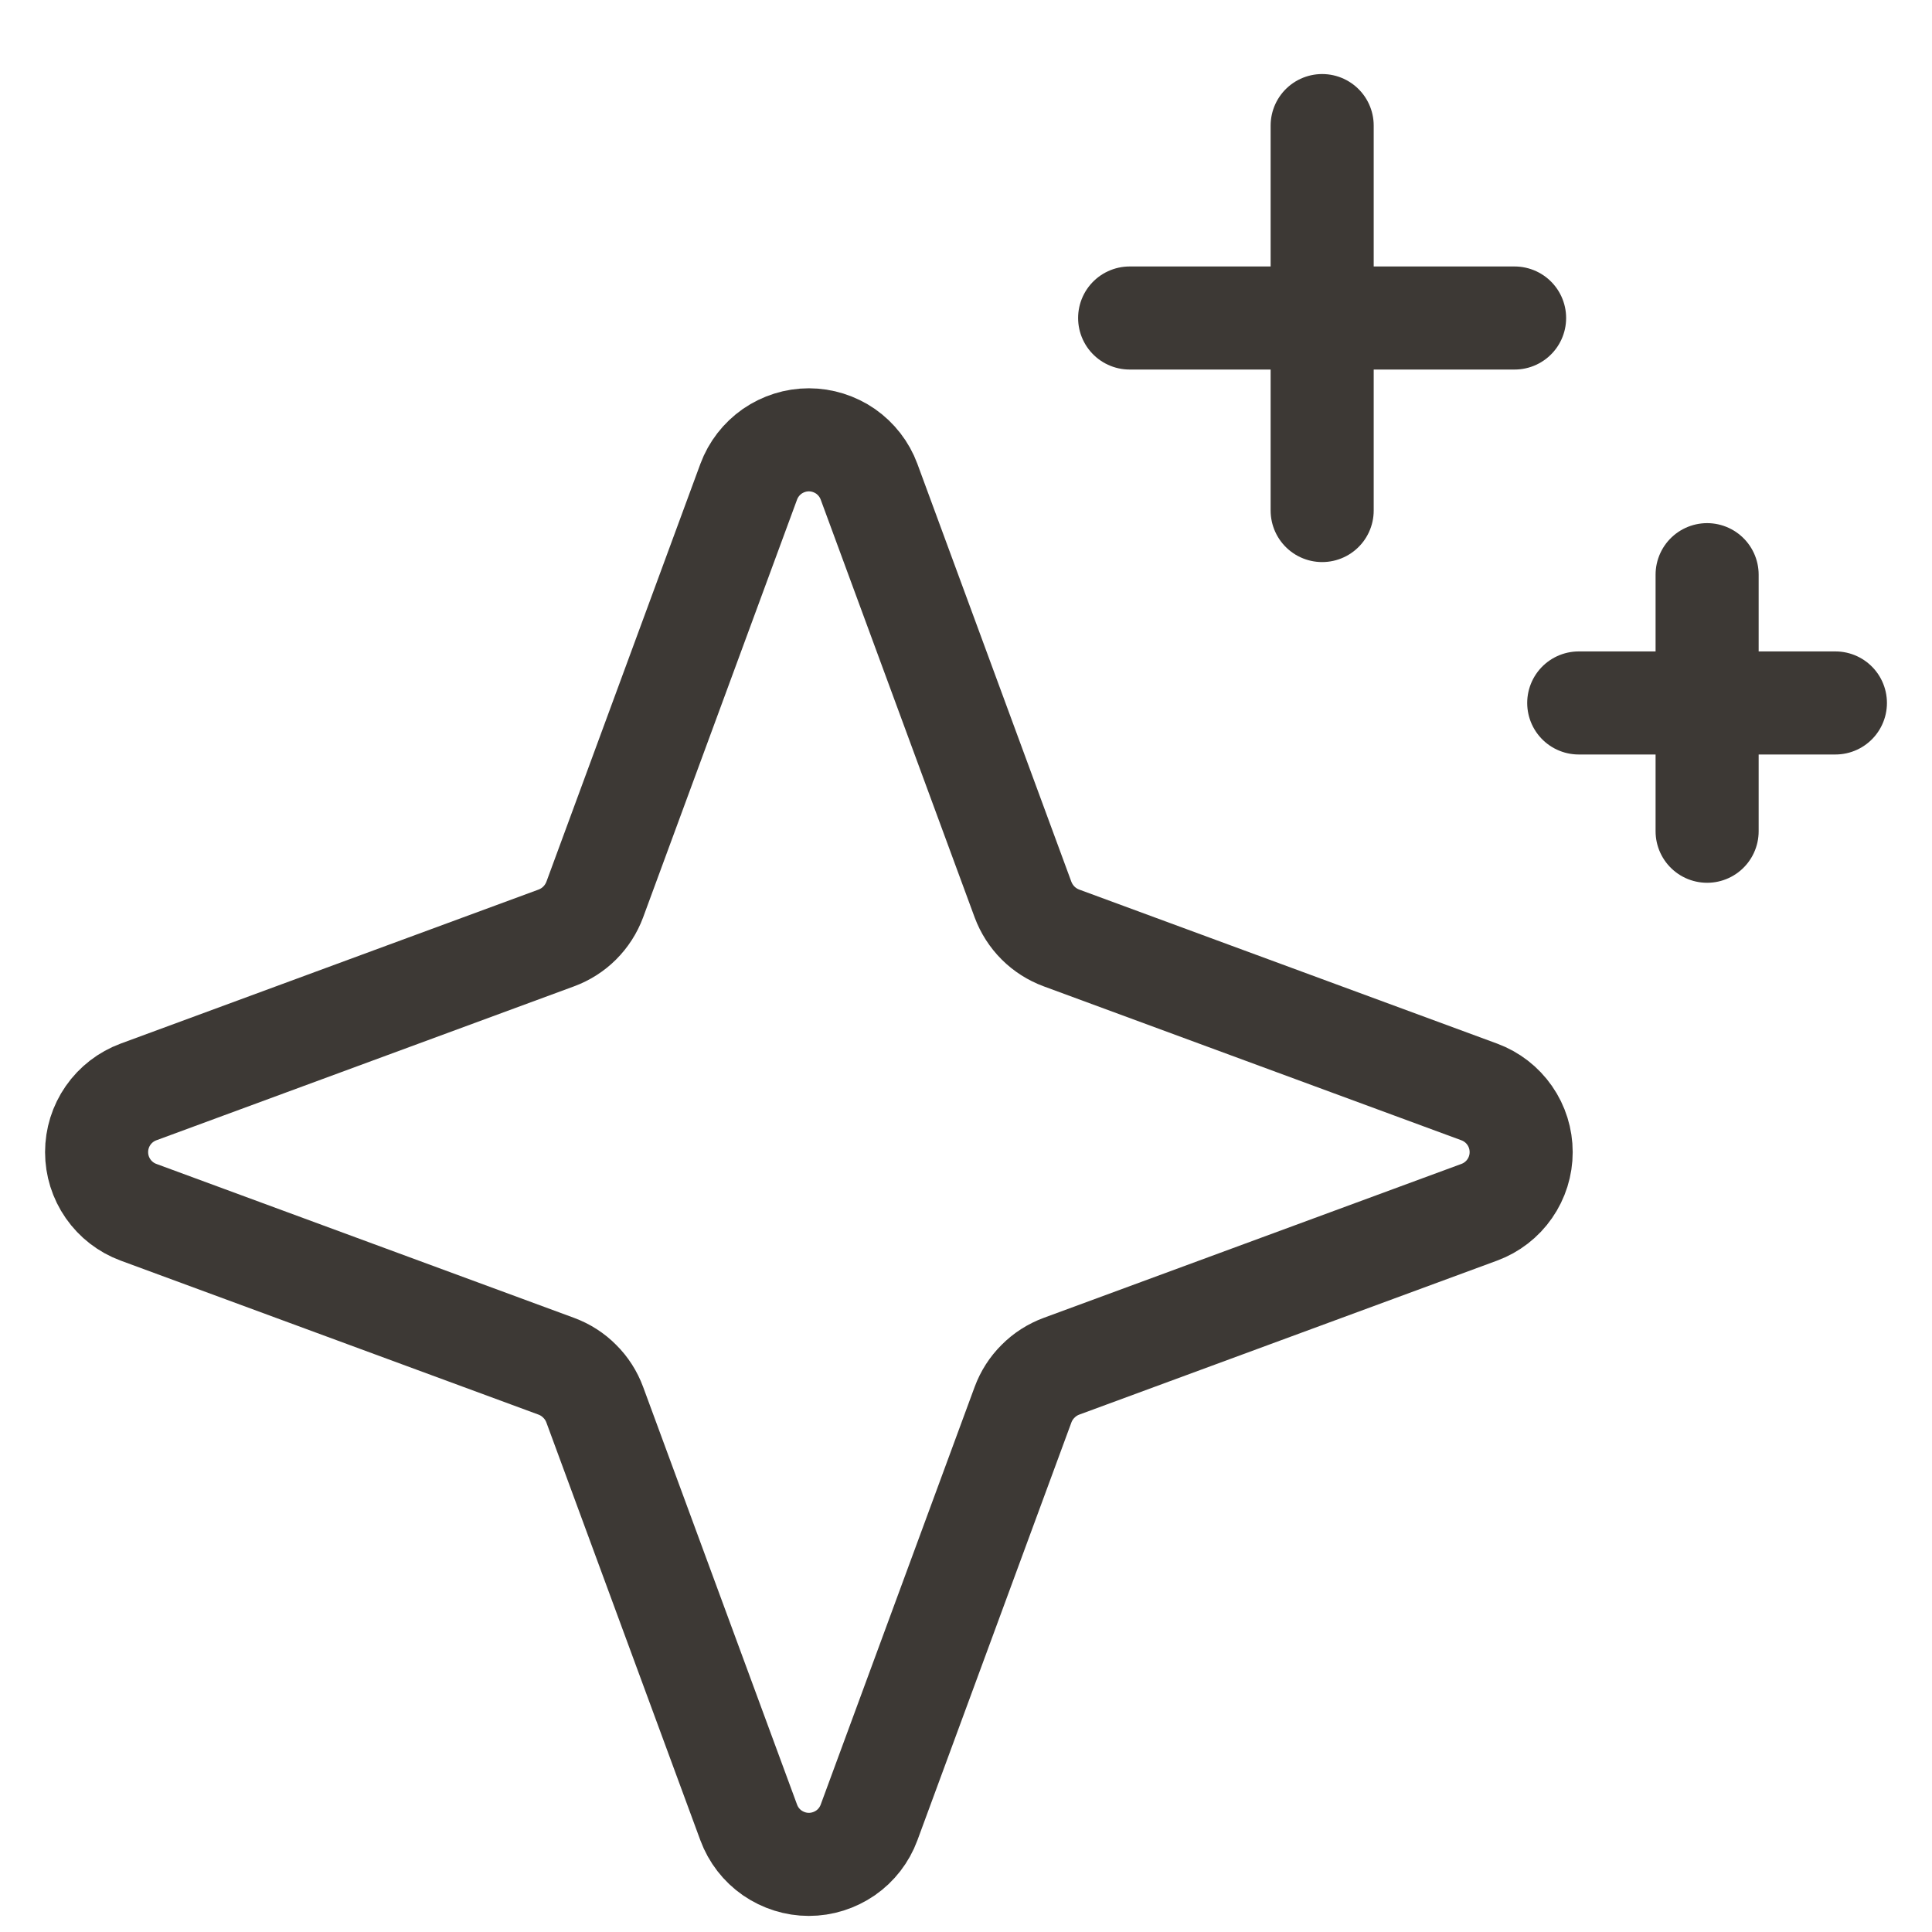 <svg width="20" height="20" viewBox="0 0 20 20" fill="none" xmlns="http://www.w3.org/2000/svg">
<path d="M10.59 14.542L8.996 18.867C8.949 18.994 8.864 19.104 8.753 19.181C8.641 19.258 8.509 19.3 8.373 19.3C8.238 19.3 8.106 19.258 7.994 19.181C7.883 19.104 7.798 18.994 7.751 18.867L6.157 14.542C6.123 14.45 6.07 14.367 6.001 14.299C5.933 14.23 5.85 14.177 5.758 14.143L1.433 12.549C1.306 12.502 1.196 12.417 1.119 12.306C1.041 12.194 1 12.062 1 11.927C1 11.791 1.041 11.659 1.119 11.547C1.196 11.436 1.306 11.351 1.433 11.304L5.758 9.71C5.85 9.676 5.933 9.623 6.001 9.555C6.07 9.486 6.123 9.403 6.157 9.312L7.751 4.986C7.798 4.859 7.883 4.75 7.994 4.672C8.106 4.595 8.238 4.553 8.373 4.553C8.509 4.553 8.641 4.595 8.753 4.672C8.864 4.75 8.949 4.859 8.996 4.986L10.59 9.312C10.624 9.403 10.677 9.486 10.746 9.555C10.814 9.623 10.897 9.676 10.989 9.71L15.314 11.304C15.441 11.351 15.551 11.436 15.628 11.547C15.706 11.659 15.747 11.791 15.747 11.927C15.747 12.062 15.706 12.194 15.628 12.306C15.551 12.417 15.441 12.502 15.314 12.549L10.989 14.143C10.897 14.177 10.814 14.23 10.746 14.299C10.677 14.367 10.624 14.45 10.59 14.542Z" stroke="#3D3935" stroke-width="1.067" stroke-linecap="round" stroke-linejoin="round"/>
<path d="M13.687 1.3L13.687 5.285" stroke="#3D3935" stroke-width="1.067" stroke-linecap="round" stroke-linejoin="round"/>
<path d="M15.679 3.292L11.694 3.292" stroke="#3D3935" stroke-width="1.067" stroke-linecap="round" stroke-linejoin="round"/>
<path d="M17.672 5.949L17.672 8.605" stroke="#3D3935" stroke-width="1.067" stroke-linecap="round" stroke-linejoin="round"/>
<path d="M19 7.277L16.343 7.277" stroke="#3D3935" stroke-width="1.067" stroke-linecap="round" stroke-linejoin="round"/>
</svg>
